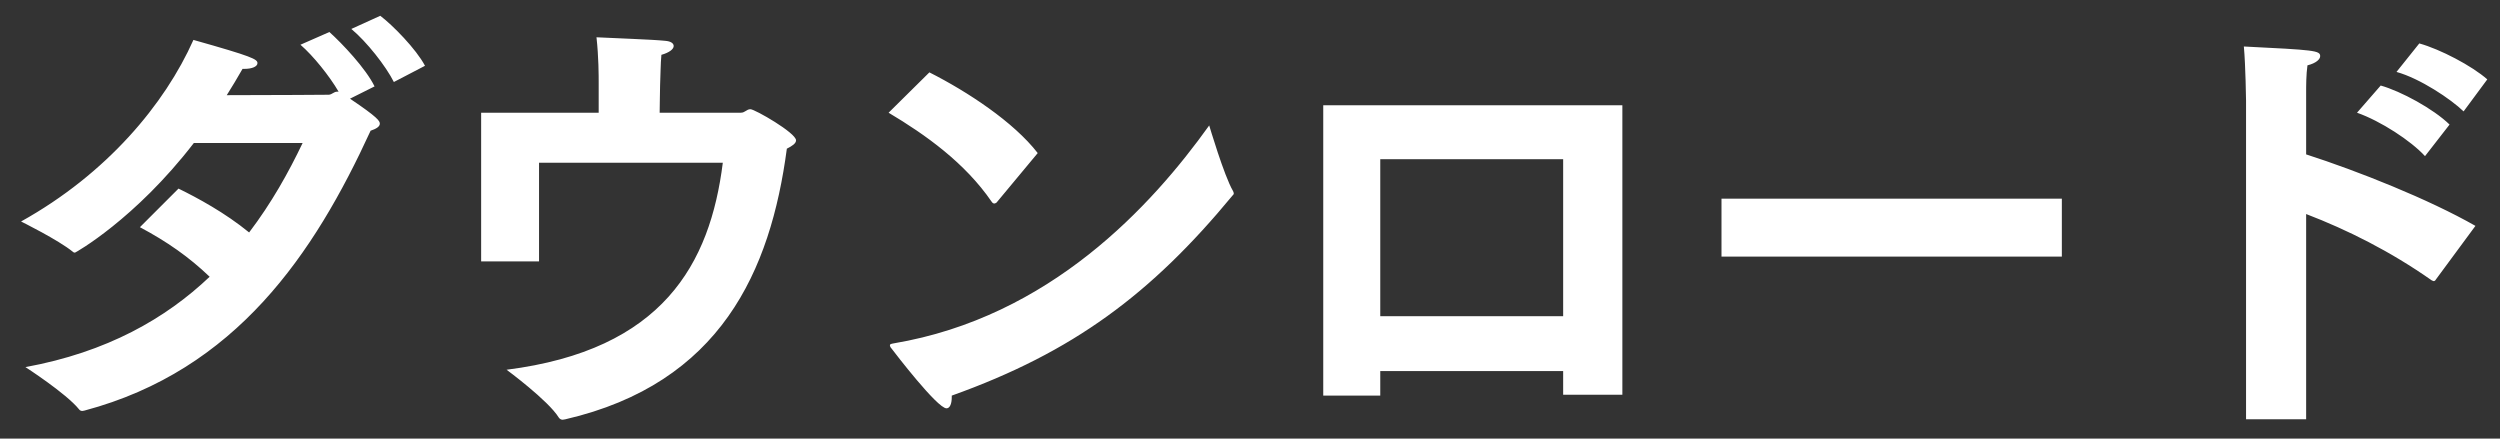 <svg width="114" height="20" viewBox="0 0 114 20" fill="none" xmlns="http://www.w3.org/2000/svg">
<rect x="0" y="0" width="114" height="20" fill="#333333" stroke="none"/>
<path d="M16.02 1.32L17.34 0.72C17.9 1.14 18.98 2.24 19.38 3L17.96 3.74C17.6 3.02 16.72 1.9 16.02 1.32ZM6.38 10.36L8.14 8.6C9 9.02 10.26 9.7 11.36 10.6C12.38 9.26 13.16 7.86 13.8 6.52H8.84C6.16 10 3.44 11.52 3.42 11.52C3.4 11.52 3.36 11.52 3.32 11.48C2.66 10.94 0.96 10.1 0.96 10.1C4.88 7.92 7.52 4.74 8.82 1.82C11.52 2.58 11.74 2.7 11.74 2.88C11.74 3.04 11.48 3.14 11.16 3.14C11.12 3.14 11.1 3.14 11.06 3.14C10.82 3.56 10.58 3.96 10.34 4.34C12.5 4.34 14.96 4.32 15 4.32C15.16 4.3 15.22 4.18 15.38 4.18C15.4 4.18 15.42 4.18 15.44 4.18C15.02 3.46 14.28 2.54 13.7 2.04L15.02 1.46C15.6 1.98 16.68 3.12 17.08 3.94L15.96 4.5C17.24 5.36 17.32 5.52 17.32 5.64C17.32 5.78 17.14 5.88 16.9 5.96C14.32 11.58 10.76 16.88 3.86 18.72C3.82 18.72 3.8 18.74 3.76 18.74C3.7 18.74 3.64 18.72 3.6 18.66C3.02 17.94 1.16 16.74 1.16 16.74C4.88 16.06 7.56 14.52 9.56 12.62C8.62 11.72 7.62 11.02 6.38 10.36ZM21.94 11.92V5.14H27.3V4C27.3 4 27.3 3.94 27.3 3.8C27.3 3.44 27.3 2.6 27.2 1.7C27.94 1.74 29.74 1.8 30.32 1.86C30.6 1.88 30.72 1.98 30.72 2.1C30.72 2.24 30.52 2.4 30.16 2.5C30.12 2.9 30.12 3.48 30.1 3.9C30.1 4.22 30.08 4.68 30.08 5.14H33.78C33.98 5.14 34.04 4.98 34.22 4.98C34.42 4.98 36.3 6.06 36.3 6.4C36.3 6.54 36.12 6.66 35.88 6.78C35.14 12.36 32.86 17.48 25.78 19.12C25.74 19.12 25.7 19.14 25.66 19.14C25.58 19.14 25.52 19.1 25.48 19.04C25 18.26 23.1 16.86 23.1 16.86C30.22 15.96 32.38 12.04 32.96 7.42H24.58V11.92H21.94ZM40.52 5.14L42.38 3.3C44.12 4.18 46.22 5.56 47.32 6.98L45.44 9.24C45.4 9.26 45.38 9.28 45.34 9.28C45.3 9.28 45.26 9.26 45.22 9.2C44 7.42 42.2 6.14 40.52 5.14ZM55.14 5.72C55.14 5.72 55.82 8.02 56.22 8.7C56.24 8.74 56.26 8.78 56.26 8.82C56.26 8.86 56.24 8.88 56.2 8.92C52.5 13.4 48.94 16.06 43.4 18.04C43.4 18.06 43.4 18.08 43.4 18.12C43.4 18.4 43.32 18.62 43.16 18.62C42.74 18.62 40.78 16.06 40.66 15.9C40.6 15.84 40.58 15.78 40.58 15.74C40.58 15.7 40.62 15.68 40.74 15.66C47.88 14.46 52.52 9.38 55.14 5.72ZM60.34 18.04V4.8H73.98V18H71.28V16.92H62.94V18.04H60.34ZM62.94 14.42H71.28V7.26H62.94V14.42ZM78.5 11.7V9.06H94.02V11.7H78.5ZM109.28 3.28L110.32 1.98C111.26 2.24 112.72 3 113.42 3.62L112.34 5.08C111.76 4.52 110.36 3.58 109.28 3.28ZM107.48 5.14L108.56 3.9C109.48 4.16 110.96 4.96 111.7 5.68L110.58 7.12C109.94 6.42 108.56 5.52 107.48 5.14ZM102.42 19.12V4.6C102.42 4.6 102.4 3 102.32 2.12C105.52 2.28 105.8 2.3 105.8 2.56C105.8 2.7 105.62 2.88 105.22 2.98C105.16 3.4 105.16 3.92 105.16 4.2C105.16 4.34 105.16 4.44 105.16 4.44V7.04C107.52 7.8 110.74 9.08 112.88 10.3L111.08 12.74C111.06 12.78 111.02 12.82 110.98 12.82C110.96 12.82 110.92 12.8 110.88 12.78C109 11.46 107.04 10.48 105.16 9.76V19.12H102.42Z" fill="white"/>
</svg>
